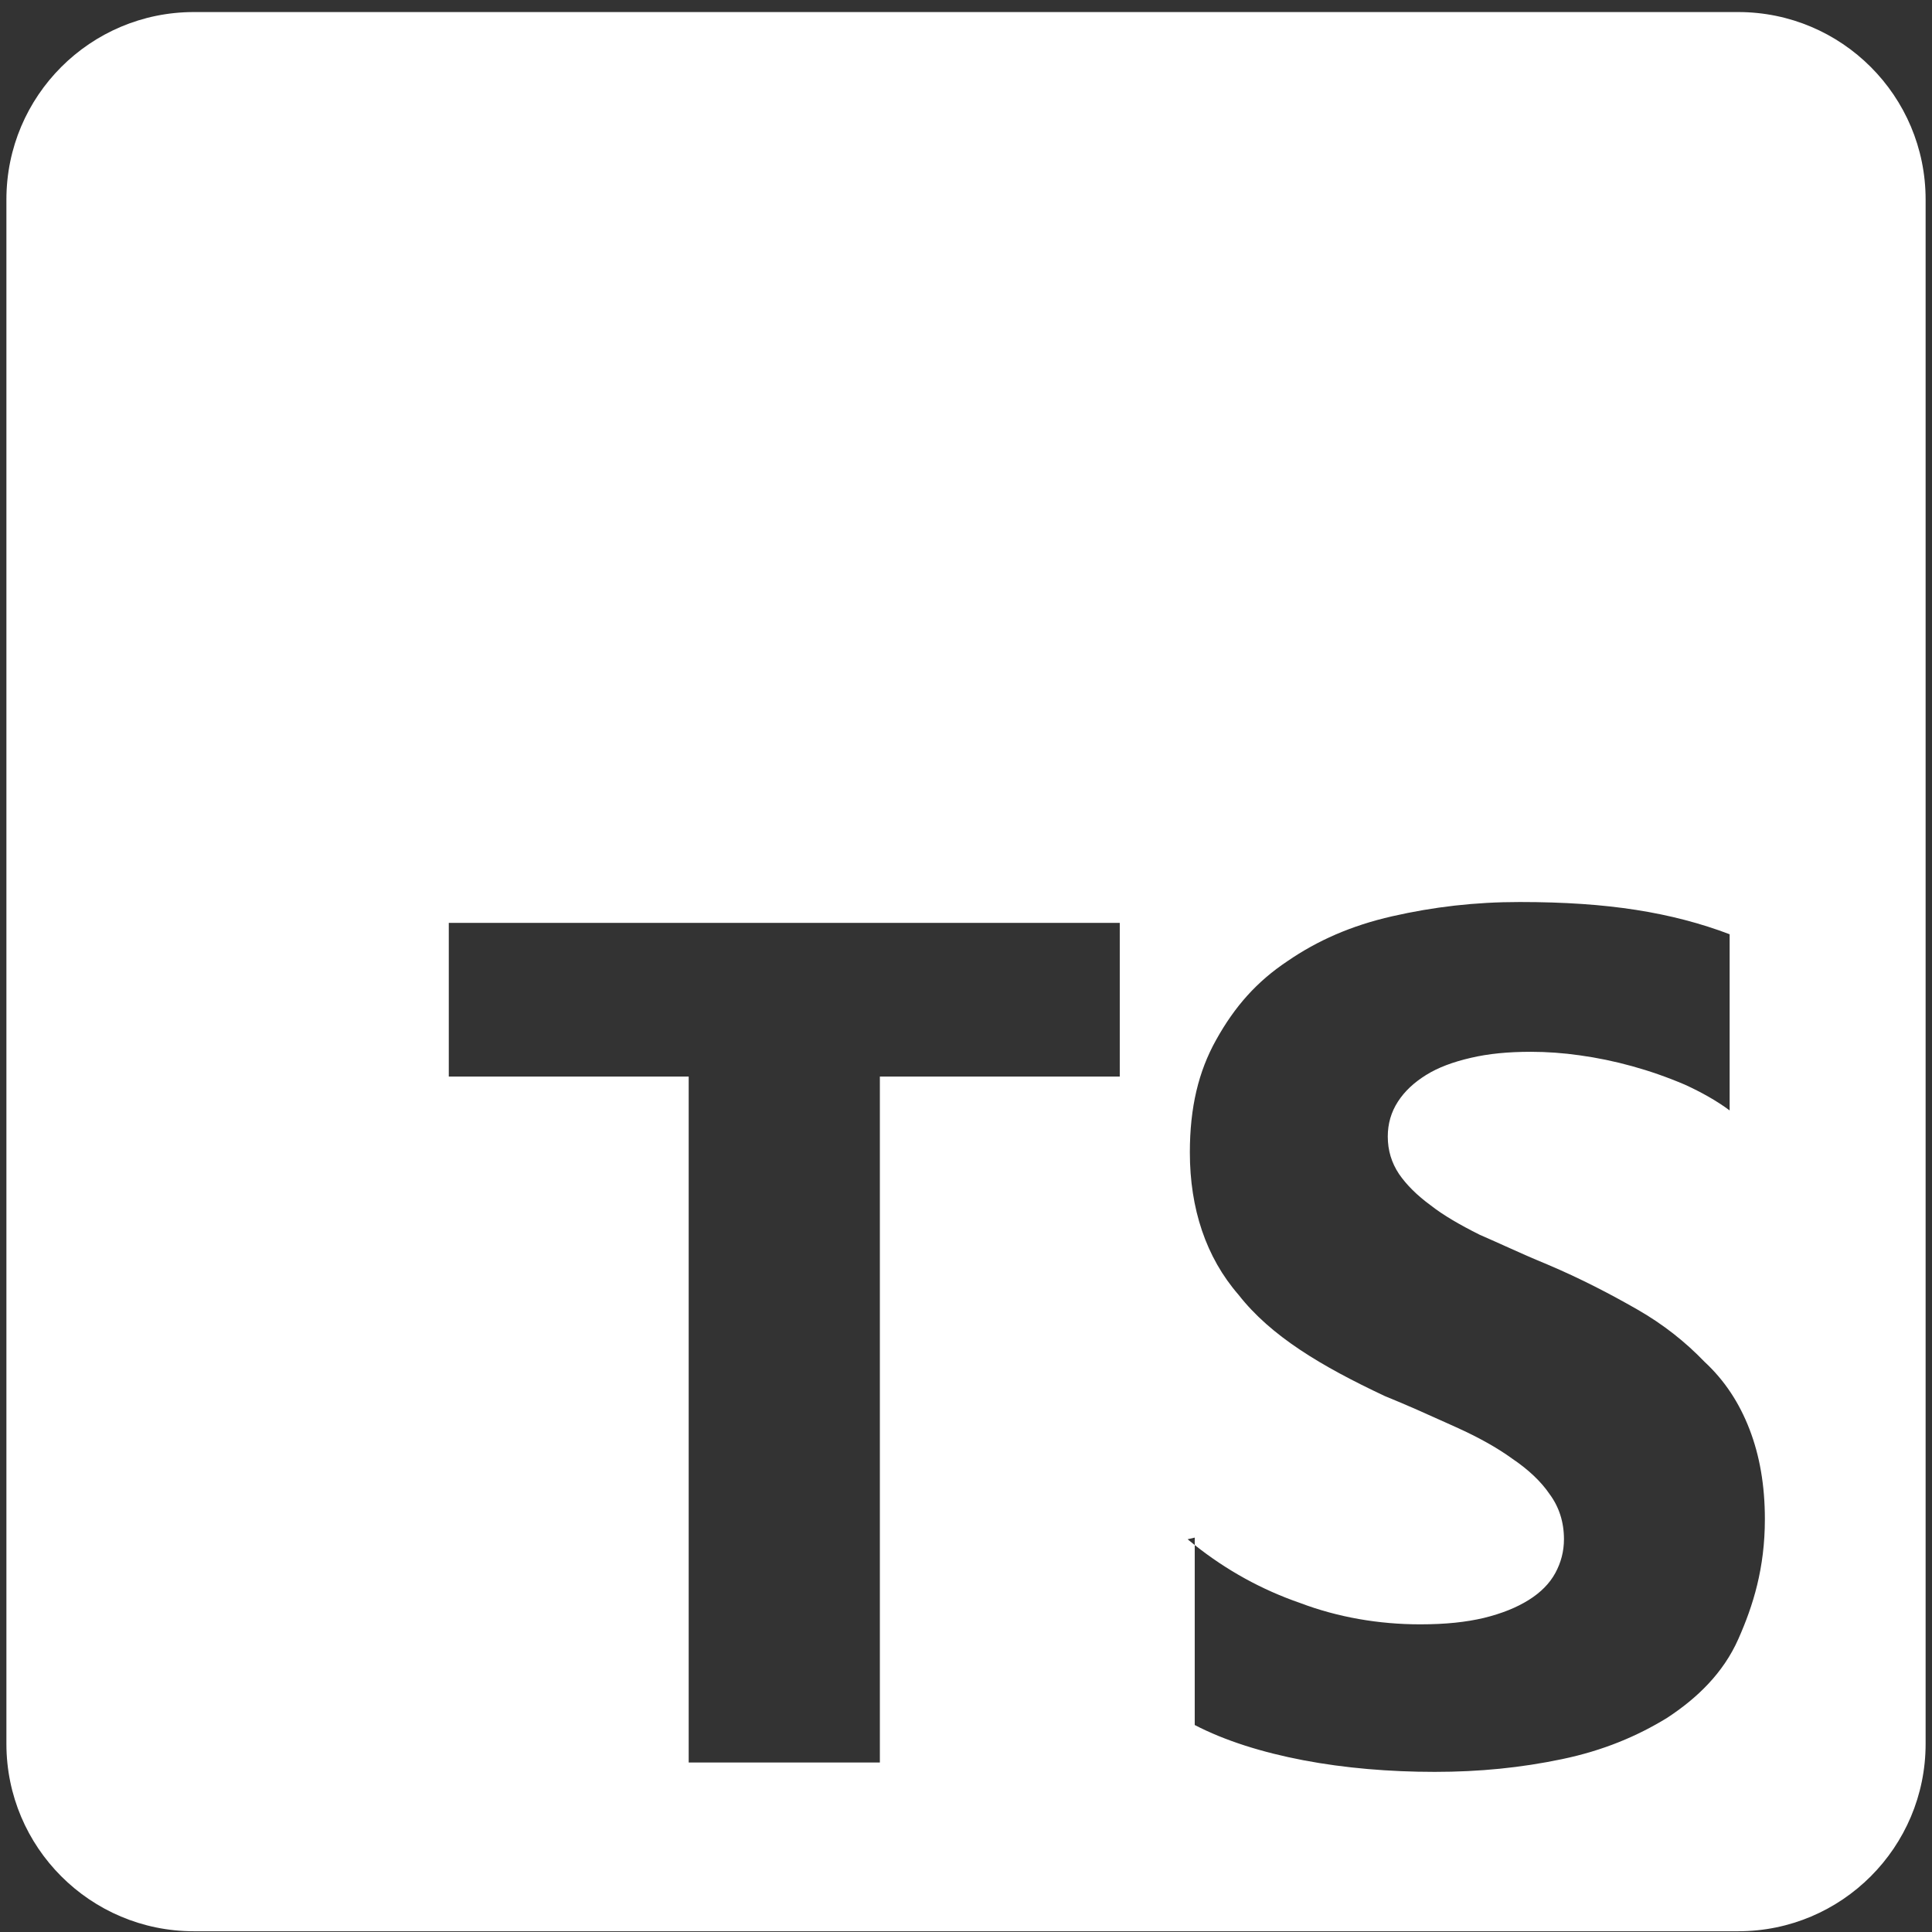 <svg width="151" height="151" viewBox="0 0 151 151" fill="none" xmlns="http://www.w3.org/2000/svg">
<rect x="0" y="0" width="151" height="151" fill="#333333" stroke="none"/>
<path fill-rule="evenodd" clip-rule="evenodd" d="M15.15 0.942H135.853C143.943 0.942 150.501 7.5 150.501 15.59V136.293C150.501 144.384 143.943 150.942 135.853 150.942H15.15C7.06 150.942 0.501 144.384 0.501 136.293V15.59C0.501 7.5 7.06 0.942 15.15 0.942ZM93.377 120.756V120.175L92.82 120.304C93.005 120.457 93.19 120.608 93.377 120.756ZM93.377 120.756V134.823C95.75 136.054 98.651 136.962 101.873 137.577C105.096 138.192 108.612 138.485 112.127 138.485C115.643 138.485 118.865 138.163 122.088 137.489C125.311 136.815 127.947 135.702 130.291 134.267C132.664 132.714 134.686 130.751 135.858 128.114C137.03 125.478 137.938 122.548 137.938 118.739C137.938 116.073 137.528 113.759 136.737 111.708C135.946 109.657 134.803 107.899 133.221 106.435C131.727 104.882 129.998 103.505 127.947 102.333C125.897 101.161 123.553 99.931 120.916 98.817C119.718 98.327 118.655 97.848 117.601 97.373C116.954 97.082 116.311 96.793 115.643 96.503C114.119 95.741 112.801 94.979 111.834 94.218C110.75 93.427 109.93 92.606 109.344 91.757C108.758 90.878 108.465 89.911 108.465 88.827C108.465 87.831 108.726 86.923 109.256 86.103C109.786 85.282 110.516 84.608 111.453 84.022C112.391 83.436 113.563 82.997 114.969 82.675C116.346 82.353 117.869 82.206 119.656 82.206C120.887 82.206 122.176 82.297 123.465 82.481C124.813 82.666 126.19 82.95 127.567 83.331C128.944 83.712 130.291 84.181 131.668 84.767C132.957 85.353 134.158 86.026 135.184 86.788V73.019C132.957 72.169 130.496 71.524 127.86 71.114C125.223 70.704 122.293 70.499 118.778 70.499C115.262 70.499 112.039 70.88 108.817 71.612C105.594 72.345 102.957 73.517 100.614 75.128C98.24 76.71 96.512 78.644 95.047 81.28C93.67 83.741 92.996 86.554 92.996 90.069C92.996 94.464 94.256 98.272 96.805 101.202C99.324 104.425 103.25 106.769 108.231 109.112C109.985 109.824 111.563 110.536 113.099 111.229C113.332 111.335 113.565 111.439 113.797 111.544C115.555 112.335 117.02 113.155 118.192 114.005C119.451 114.854 120.447 115.792 121.121 116.788C121.854 117.784 122.235 118.956 122.235 120.304C122.235 121.241 122.006 122.12 121.561 122.94C121.115 123.761 120.418 124.464 119.481 125.05C118.543 125.636 117.401 126.104 115.965 126.456C114.588 126.778 113.035 126.954 110.985 126.954C107.762 126.954 104.539 126.397 101.61 125.284C98.612 124.249 95.868 122.731 93.377 120.756ZM87.518 84.14H68.768V137.753H53.826V84.14H35.076V72.128H87.518V84.14Z" fill="white"/>
</svg>
